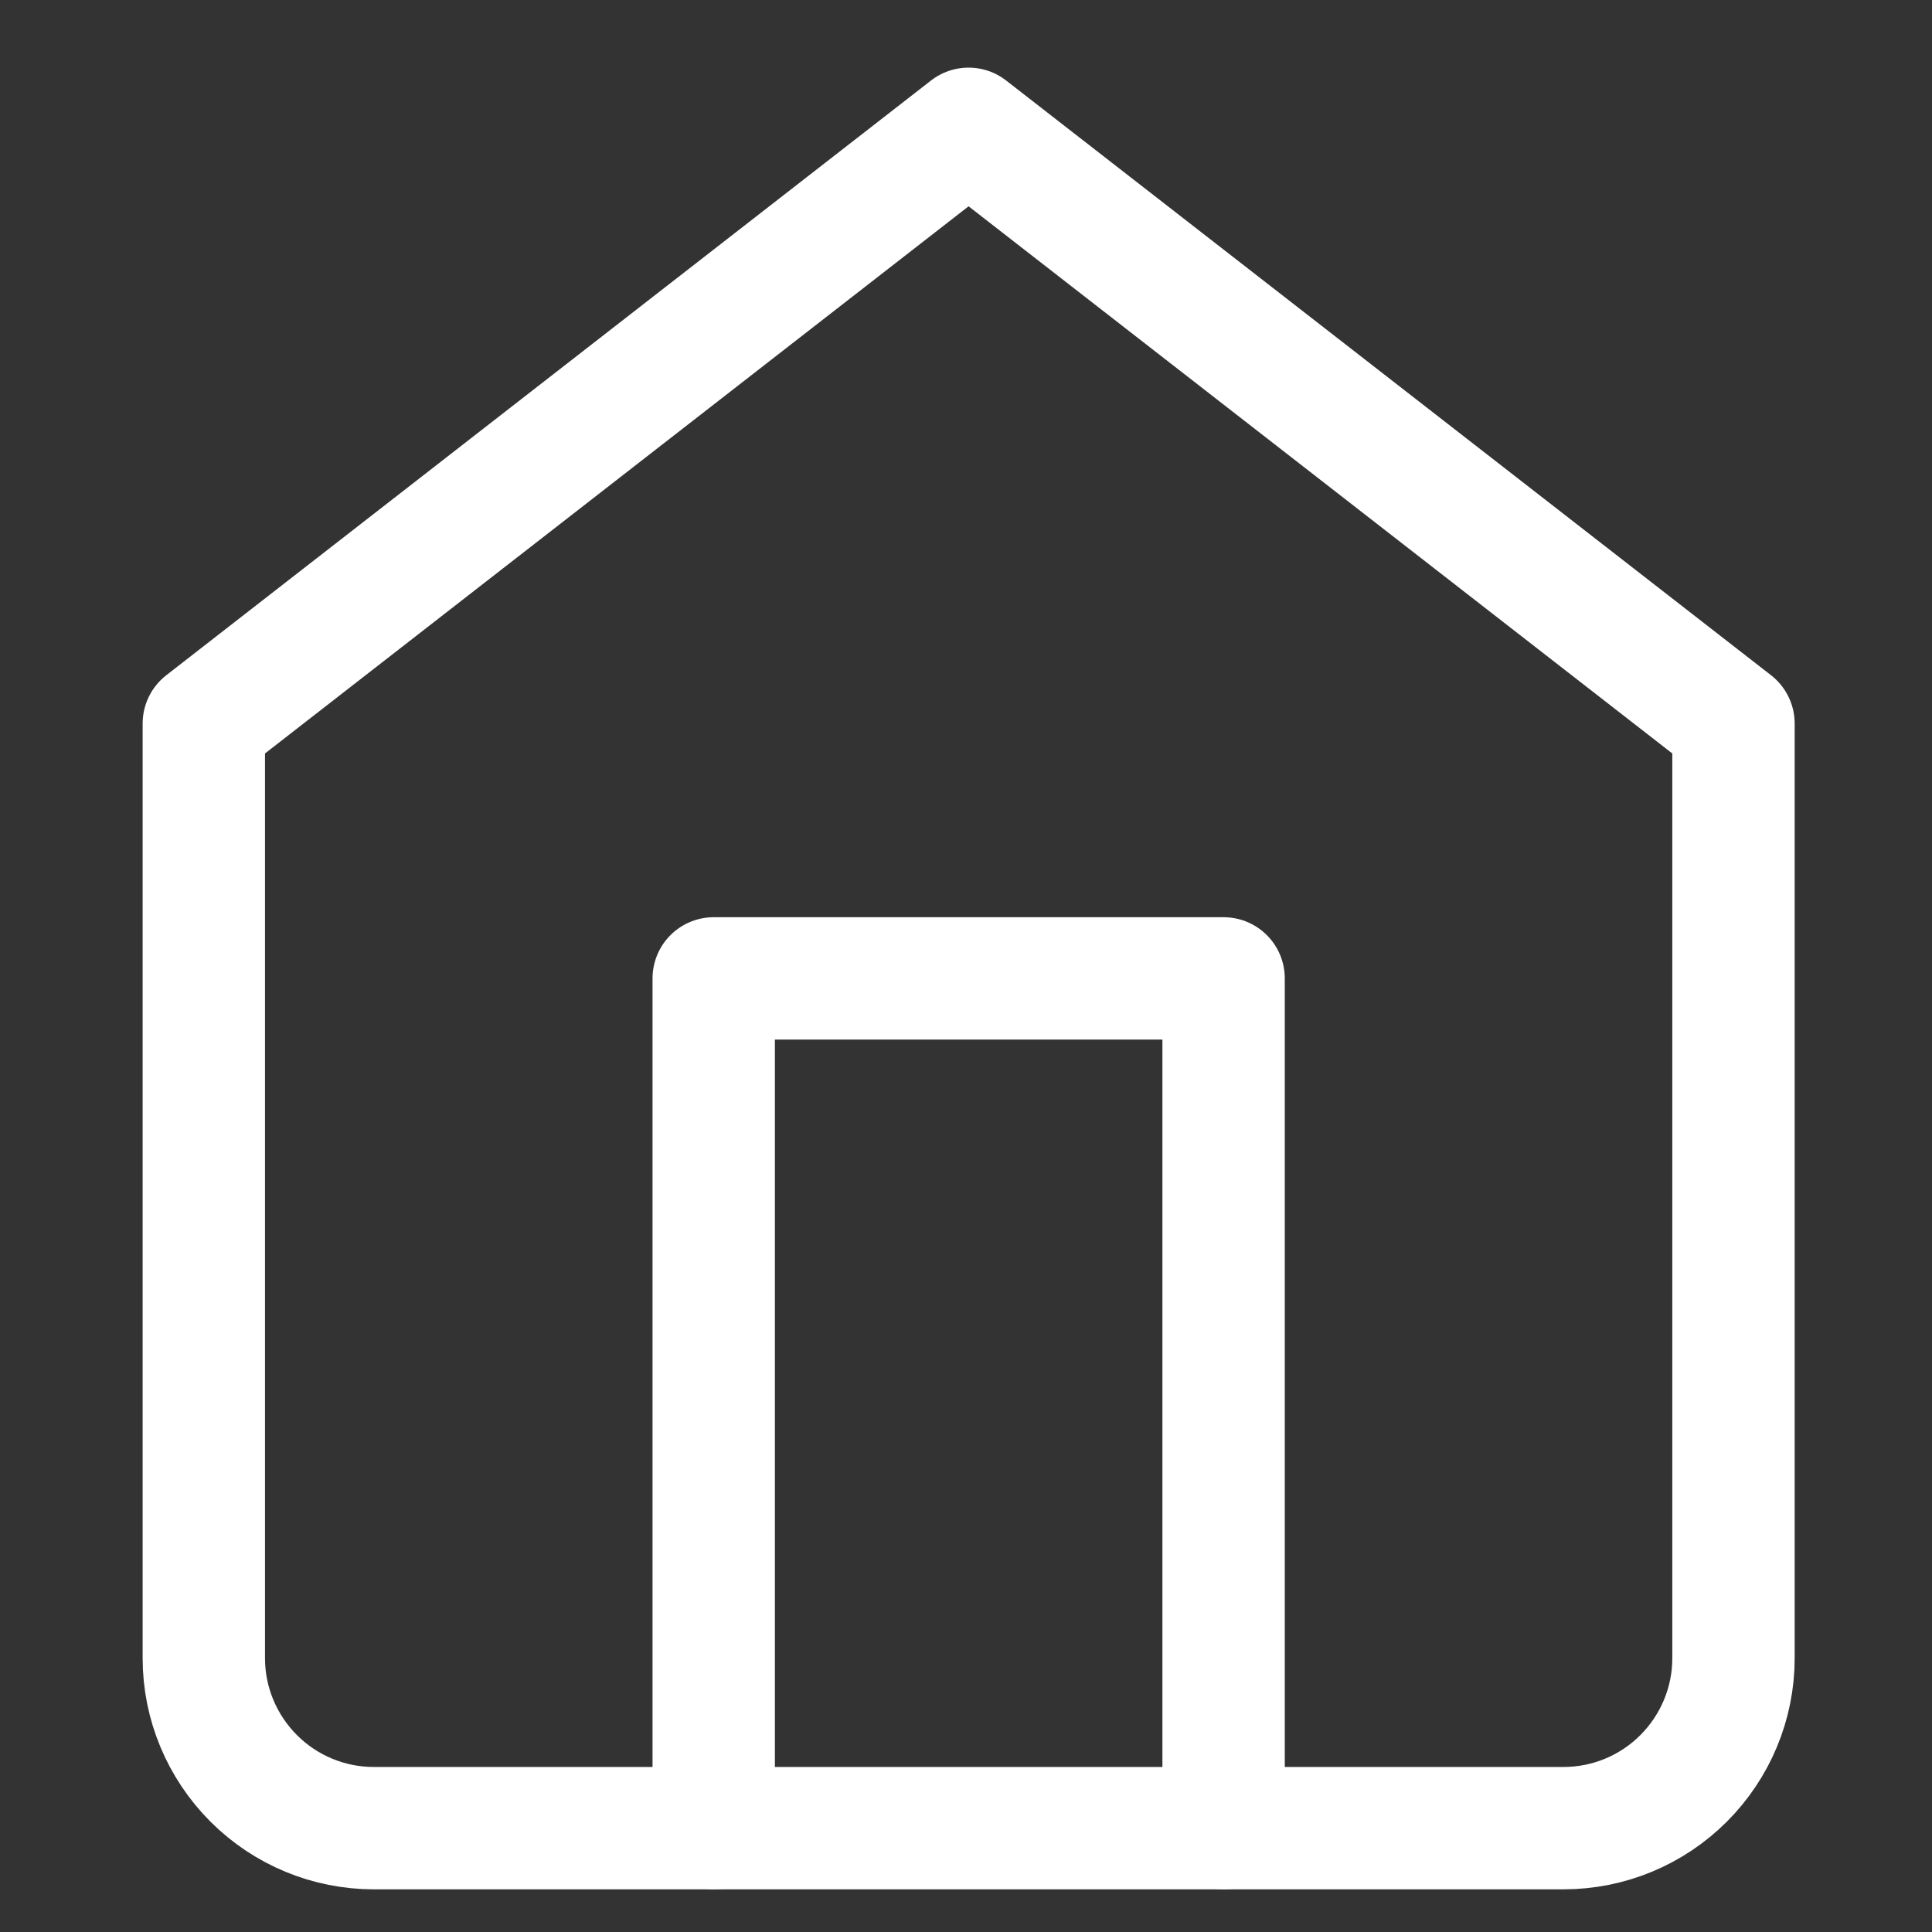 <svg width="12" height="12" viewBox="0 0 12 12" fill="none" xmlns="http://www.w3.org/2000/svg">
<rect x="0" y="0" width="12" height="12" fill="#333333" stroke="none"/>
<path d="M1.266 4.494L6.016 0.8L10.767 4.494V10.3C10.767 10.58 10.655 10.848 10.457 11.046C10.259 11.244 9.991 11.355 9.711 11.355H2.322C2.042 11.355 1.774 11.244 1.576 11.046C1.378 10.848 1.266 10.58 1.266 10.3V4.494Z" stroke="white" stroke-width="0.76" stroke-linecap="round" stroke-linejoin="round"/>
<path d="M4.433 11.355V6.077H7.6V11.355" stroke="white" stroke-width="0.76" stroke-linecap="round" stroke-linejoin="round"/>
</svg>
